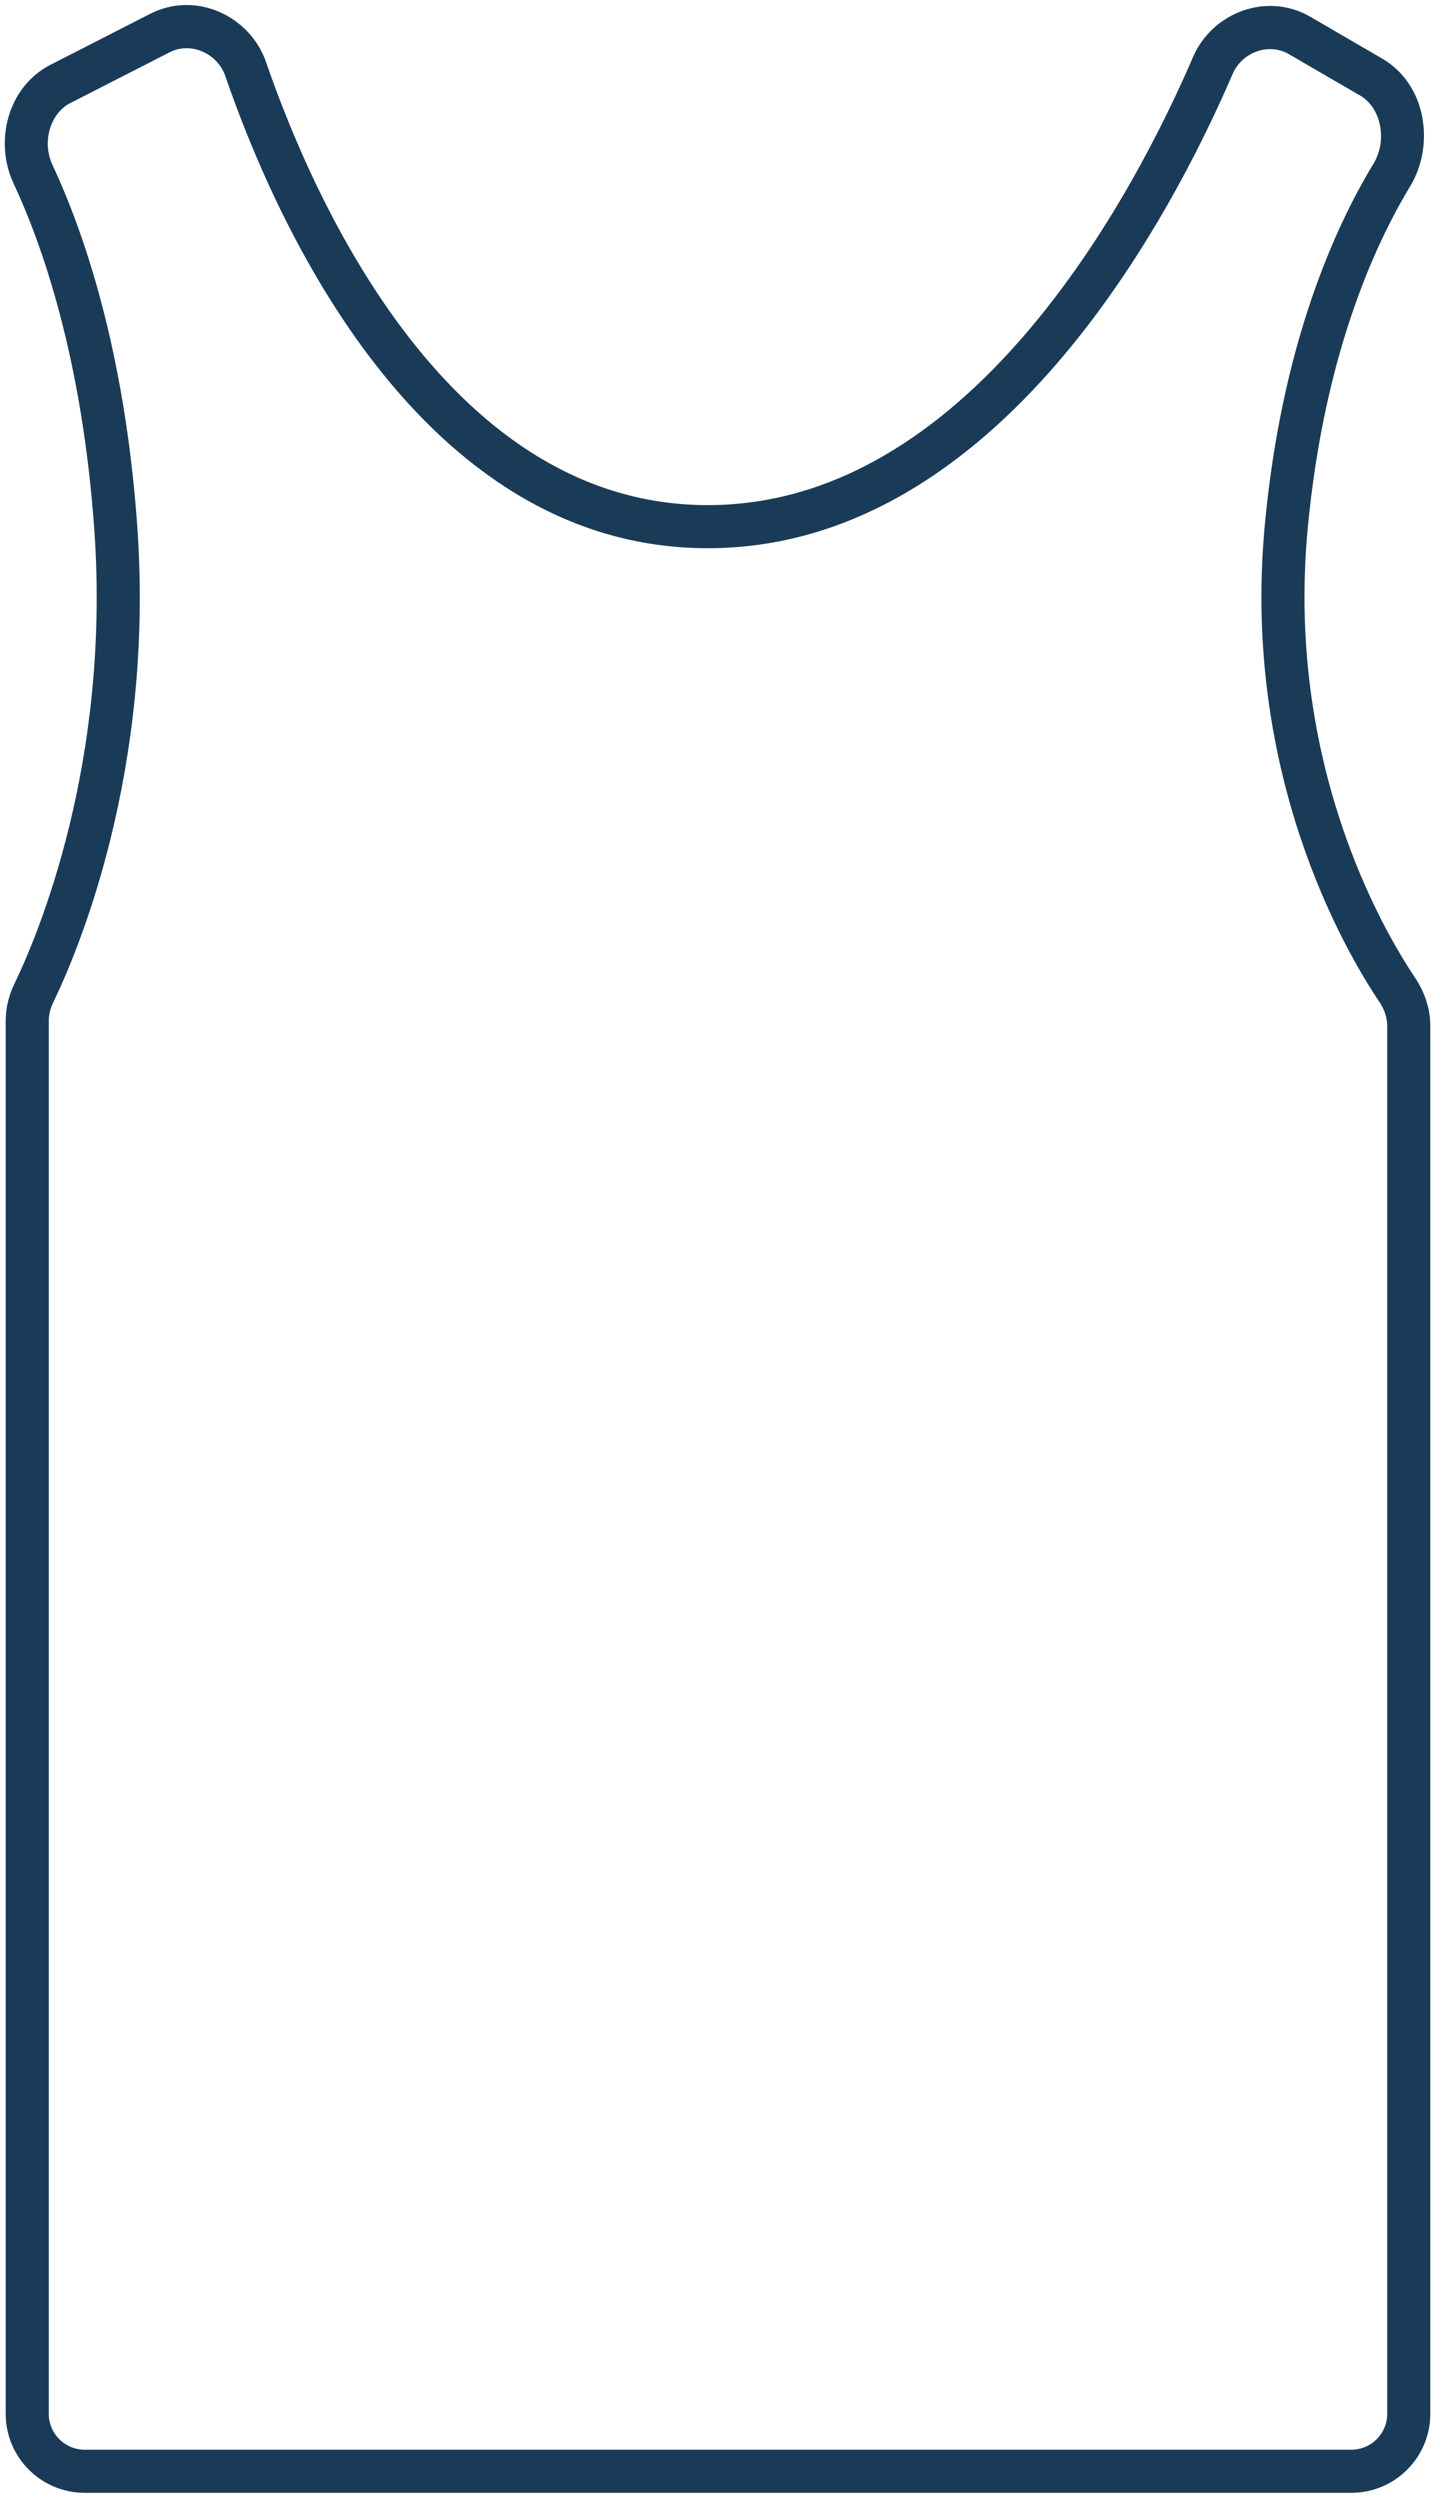 <svg width="50" height="87" viewBox="0 0 50 87" fill="none" xmlns="http://www.w3.org/2000/svg">
<path class="hover" d="M8.556 2.409C10.27 7.383 15.122 18.328 24.645 18.328C34.251 18.328 40.112 7.189 42.23 2.279C42.731 1.116 44.153 0.596 45.248 1.232L47.744 2.683C48.881 3.344 49.143 4.967 48.461 6.093C47.139 8.273 45.359 12.231 44.787 18.328C44.001 26.702 47.448 32.656 48.651 34.448C48.902 34.822 49.052 35.256 49.052 35.707V84C49.052 85.105 48.157 86 47.052 86H24.881H2.948C1.843 86 0.948 85.105 0.948 84V35.53C0.948 35.19 1.034 34.857 1.182 34.55C1.998 32.865 4.631 26.694 4.028 18.328C3.593 12.279 2.178 8.26 1.147 6.055C0.624 4.935 1.004 3.482 2.106 2.919L5.57 1.149C6.719 0.562 8.136 1.189 8.556 2.409Z" fill="none"/>
<path d="M8.556 2.409L7.847 2.653L8.556 2.409ZM5.57 1.149L5.912 1.817L5.57 1.149ZM2.106 2.919L1.765 2.251L2.106 2.919ZM42.23 2.279L41.541 1.982V1.982L42.23 2.279ZM45.248 1.232L44.871 1.881V1.881L45.248 1.232ZM47.744 2.683L48.12 2.035V2.035L47.744 2.683ZM1.147 6.055L0.468 6.373L1.147 6.055ZM4.028 18.328L3.28 18.382L4.028 18.328ZM1.182 34.55L1.857 34.877L1.857 34.877L1.182 34.55ZM48.651 34.448L48.028 34.866L48.028 34.866L48.651 34.448ZM44.787 18.328L44.04 18.258V18.258L44.787 18.328ZM48.461 6.093L47.819 5.704V5.704L48.461 6.093ZM24.645 17.578C20.206 17.578 16.807 15.035 14.264 11.773C11.72 8.509 10.111 4.618 9.265 2.165L7.847 2.653C8.715 5.173 10.389 9.242 13.081 12.695C15.773 16.148 19.561 19.078 24.645 19.078V17.578ZM5.229 0.481L1.765 2.251L2.447 3.587L5.912 1.817L5.229 0.481ZM0.198 35.53V84H1.698V35.53H0.198ZM2.948 86.75H24.881V85.25H2.948V86.75ZM24.645 19.078C29.76 19.078 33.816 16.11 36.813 12.635C39.816 9.153 41.847 5.062 42.919 2.576L41.541 1.982C40.496 4.406 38.537 8.34 35.678 11.655C32.813 14.976 29.135 17.578 24.645 17.578V19.078ZM44.871 1.881L47.367 3.331L48.12 2.035L45.624 0.584L44.871 1.881ZM48.302 35.707V84H49.802V35.707H48.302ZM47.052 85.25H24.881V86.75H47.052V85.25ZM0.468 6.373C1.461 8.498 2.851 12.427 3.28 18.382L4.777 18.274C4.334 12.13 2.894 8.022 1.827 5.738L0.468 6.373ZM3.28 18.382C3.87 26.57 1.29 32.605 0.507 34.224L1.857 34.877C2.705 33.125 5.392 26.819 4.777 18.274L3.28 18.382ZM49.274 34.03C48.121 32.312 44.77 26.533 45.533 18.398L44.04 18.258C43.232 26.872 46.775 32.999 48.028 34.866L49.274 34.03ZM45.533 18.398C46.094 12.419 47.836 8.57 49.102 6.481L47.819 5.704C46.442 7.976 44.623 12.042 44.04 18.258L45.533 18.398ZM48.302 84C48.302 84.69 47.742 85.25 47.052 85.25V86.75C48.571 86.75 49.802 85.519 49.802 84H48.302ZM49.802 35.707C49.802 35.088 49.596 34.511 49.274 34.03L48.028 34.866C48.208 35.134 48.302 35.425 48.302 35.707H49.802ZM47.367 3.331C48.073 3.742 48.328 4.865 47.819 5.704L49.102 6.481C49.958 5.069 49.69 2.947 48.12 2.035L47.367 3.331ZM0.198 84C0.198 85.519 1.429 86.75 2.948 86.75V85.25C2.258 85.25 1.698 84.69 1.698 84H0.198ZM1.698 35.53C1.698 35.317 1.752 35.095 1.857 34.877L0.507 34.224C0.316 34.618 0.198 35.062 0.198 35.53H1.698ZM1.765 2.251C0.247 3.026 -0.199 4.946 0.468 6.373L1.827 5.738C1.446 4.923 1.762 3.937 2.447 3.587L1.765 2.251ZM42.919 2.576C43.254 1.797 44.192 1.486 44.871 1.881L45.624 0.584C44.114 -0.294 42.208 0.436 41.541 1.982L42.919 2.576ZM9.265 2.165C8.707 0.545 6.813 -0.328 5.229 0.481L5.912 1.817C6.625 1.452 7.565 1.833 7.847 2.653L9.265 2.165Z" fill="#1A3B58"/>
</svg>

